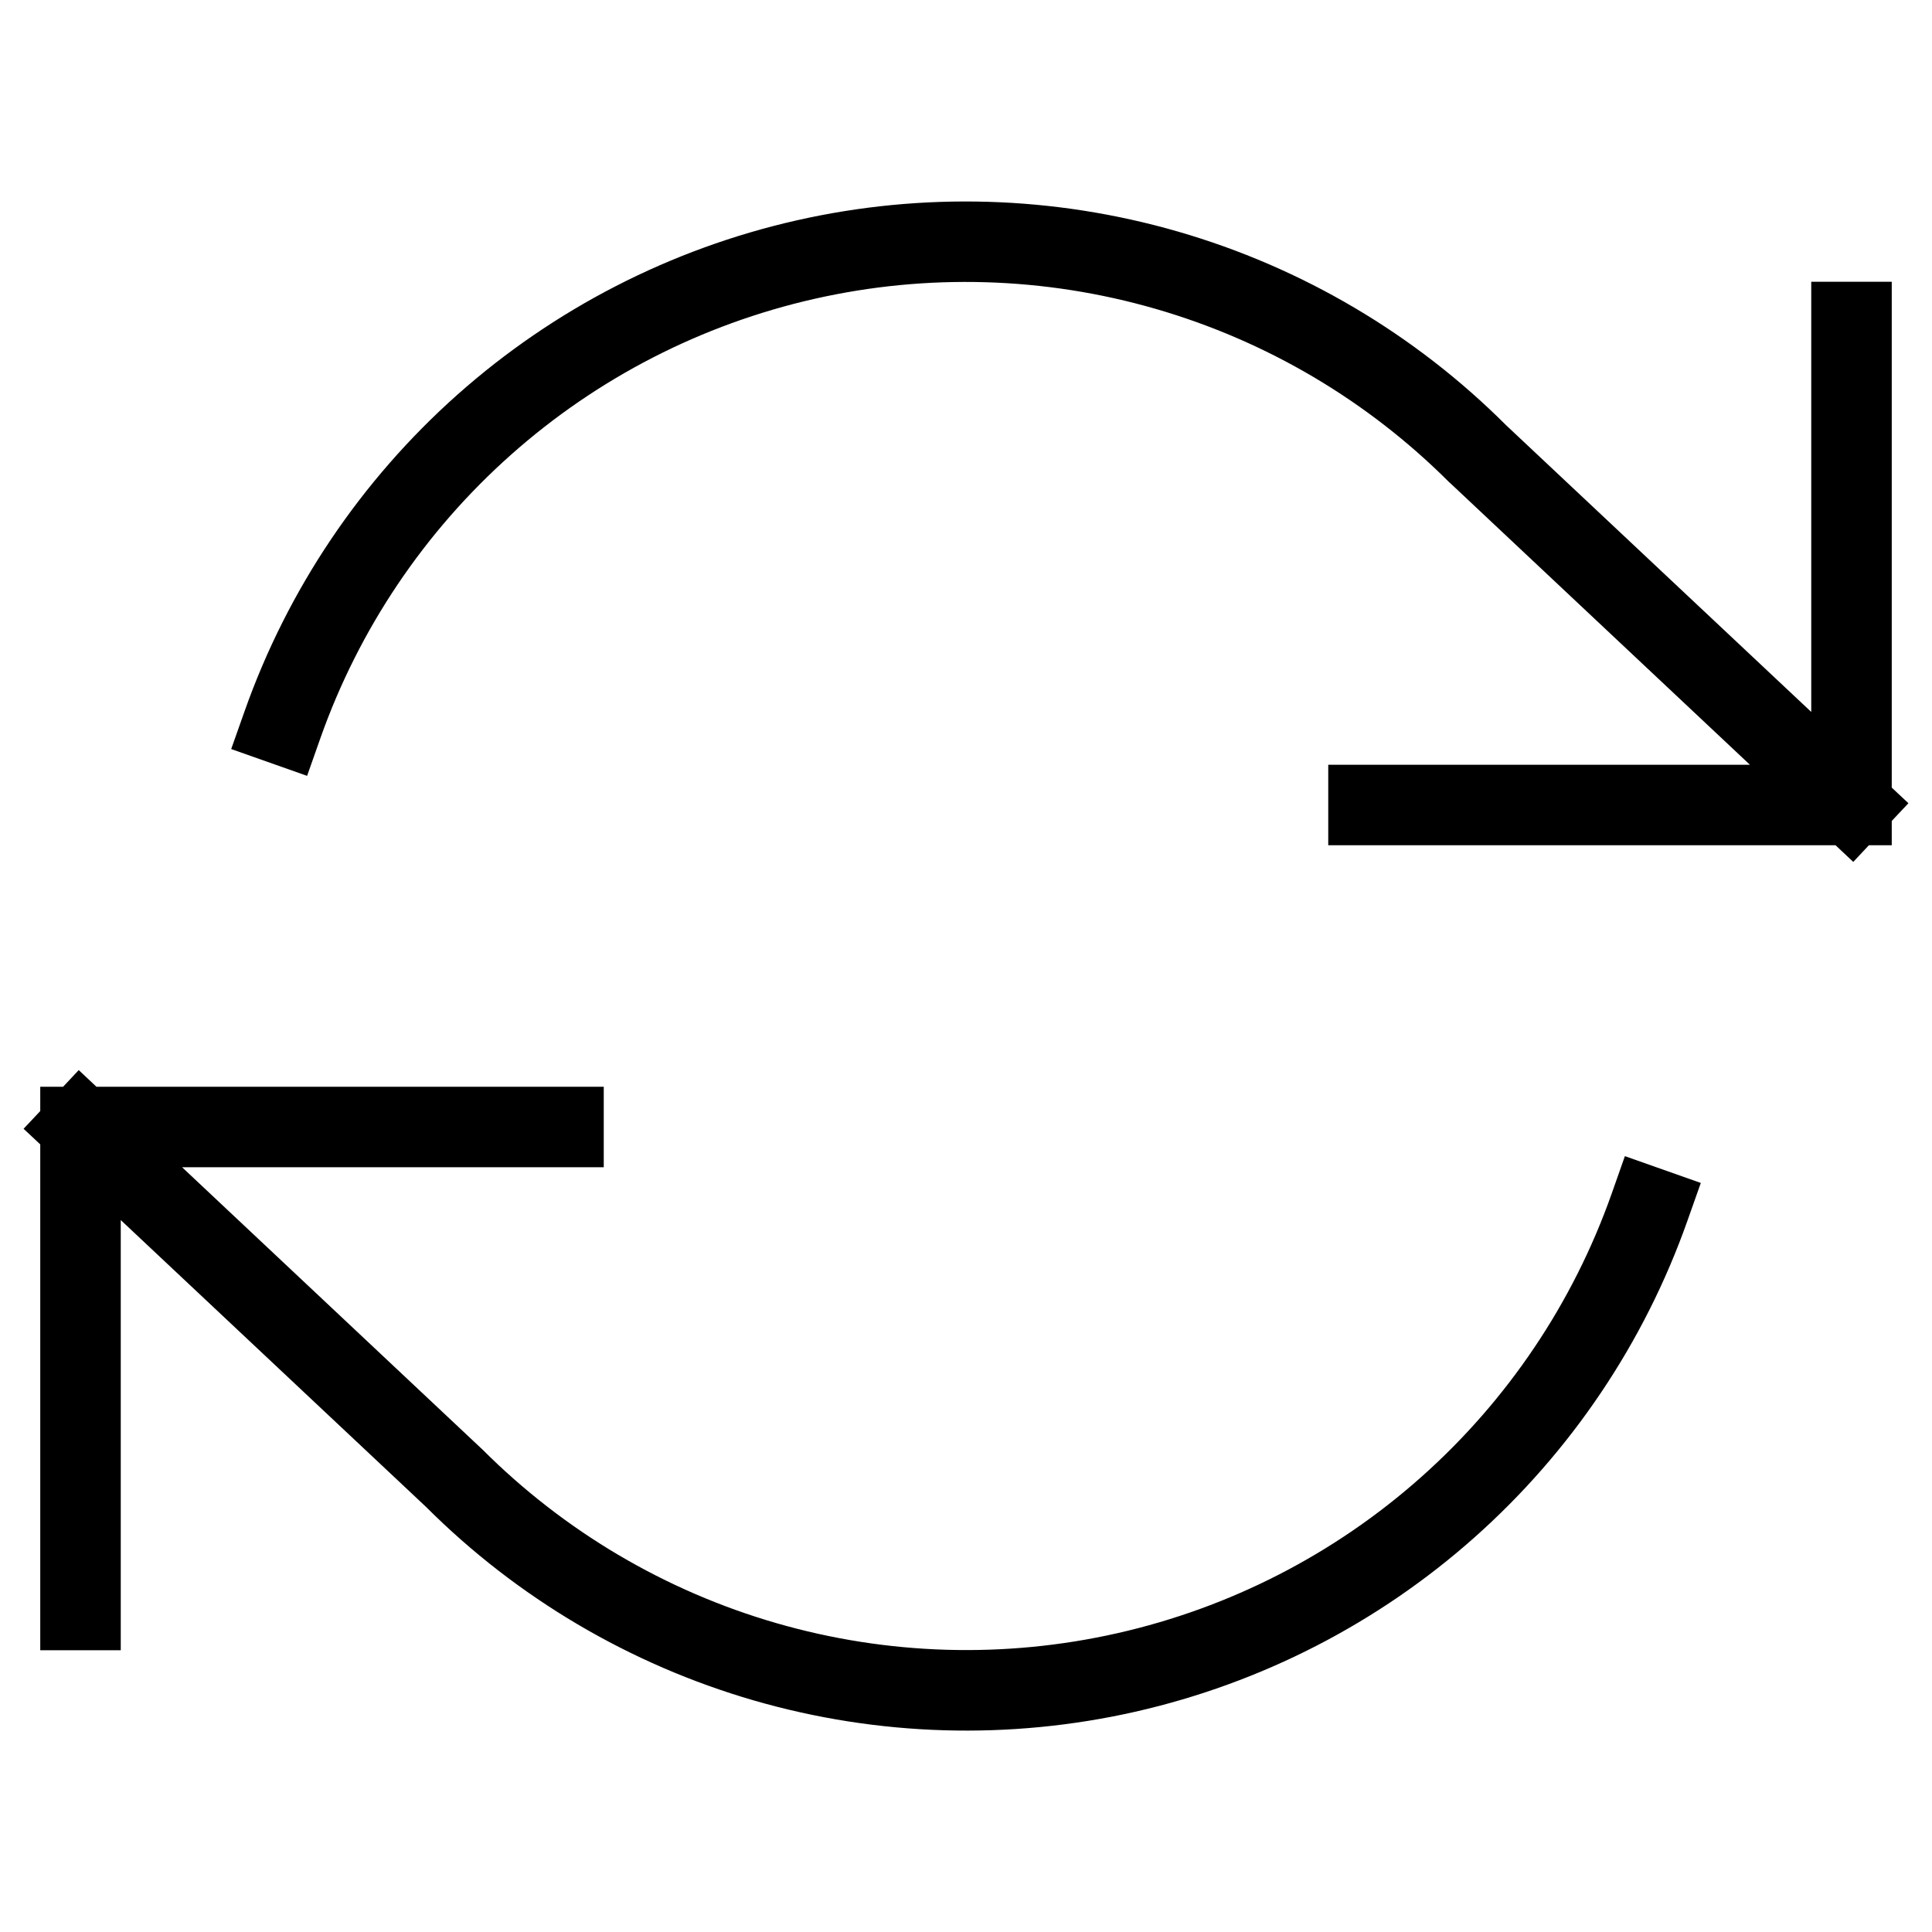 <svg xmlns="http://www.w3.org/2000/svg" fill="none" viewBox="0 0 24 24" height="24" width="24">
<path fill="black" d="M10.119 3.712C11.519 3.395 12.977 3.438 14.356 3.837C15.736 4.236 16.991 4.978 18.006 5.994L18.012 5.999L18.018 6.004L21.738 9.5H17H16.5V10.5H17H22.802L23.022 10.707L23.216 10.5H23.5V10.198L23.707 9.978L23.5 9.784V4V3.5H22.5V4V8.844L18.708 5.281C17.575 4.149 16.173 3.322 14.634 2.877C13.092 2.431 11.463 2.383 9.898 2.737C8.333 3.091 6.883 3.836 5.683 4.902C4.484 5.968 3.574 7.32 3.039 8.833L2.872 9.305L3.815 9.638L3.981 9.167C4.46 7.813 5.274 6.603 6.348 5.649C7.421 4.695 8.718 4.029 10.119 3.712ZM1.198 13.5L0.978 13.293L0.784 13.5H0.5V13.802L0.293 14.022L0.5 14.216V20V20.5H1.5V20V15.156L5.292 18.719C6.425 19.851 7.827 20.678 9.366 21.124C10.907 21.57 12.537 21.618 14.102 21.264C15.667 20.909 17.117 20.165 18.317 19.098C19.516 18.032 20.426 16.68 20.961 15.167L21.128 14.695L20.185 14.362L20.019 14.833C19.54 16.187 18.726 17.397 17.652 18.351C16.579 19.305 15.282 19.971 13.881 20.288C12.481 20.605 11.023 20.562 9.644 20.163C8.264 19.764 7.009 19.022 5.994 18.007L5.988 18.001L5.982 17.996L2.262 14.5H7H7.5V13.5H7H1.198Z" clip-rule="evenodd" fill-rule="evenodd"></path>
</svg>
